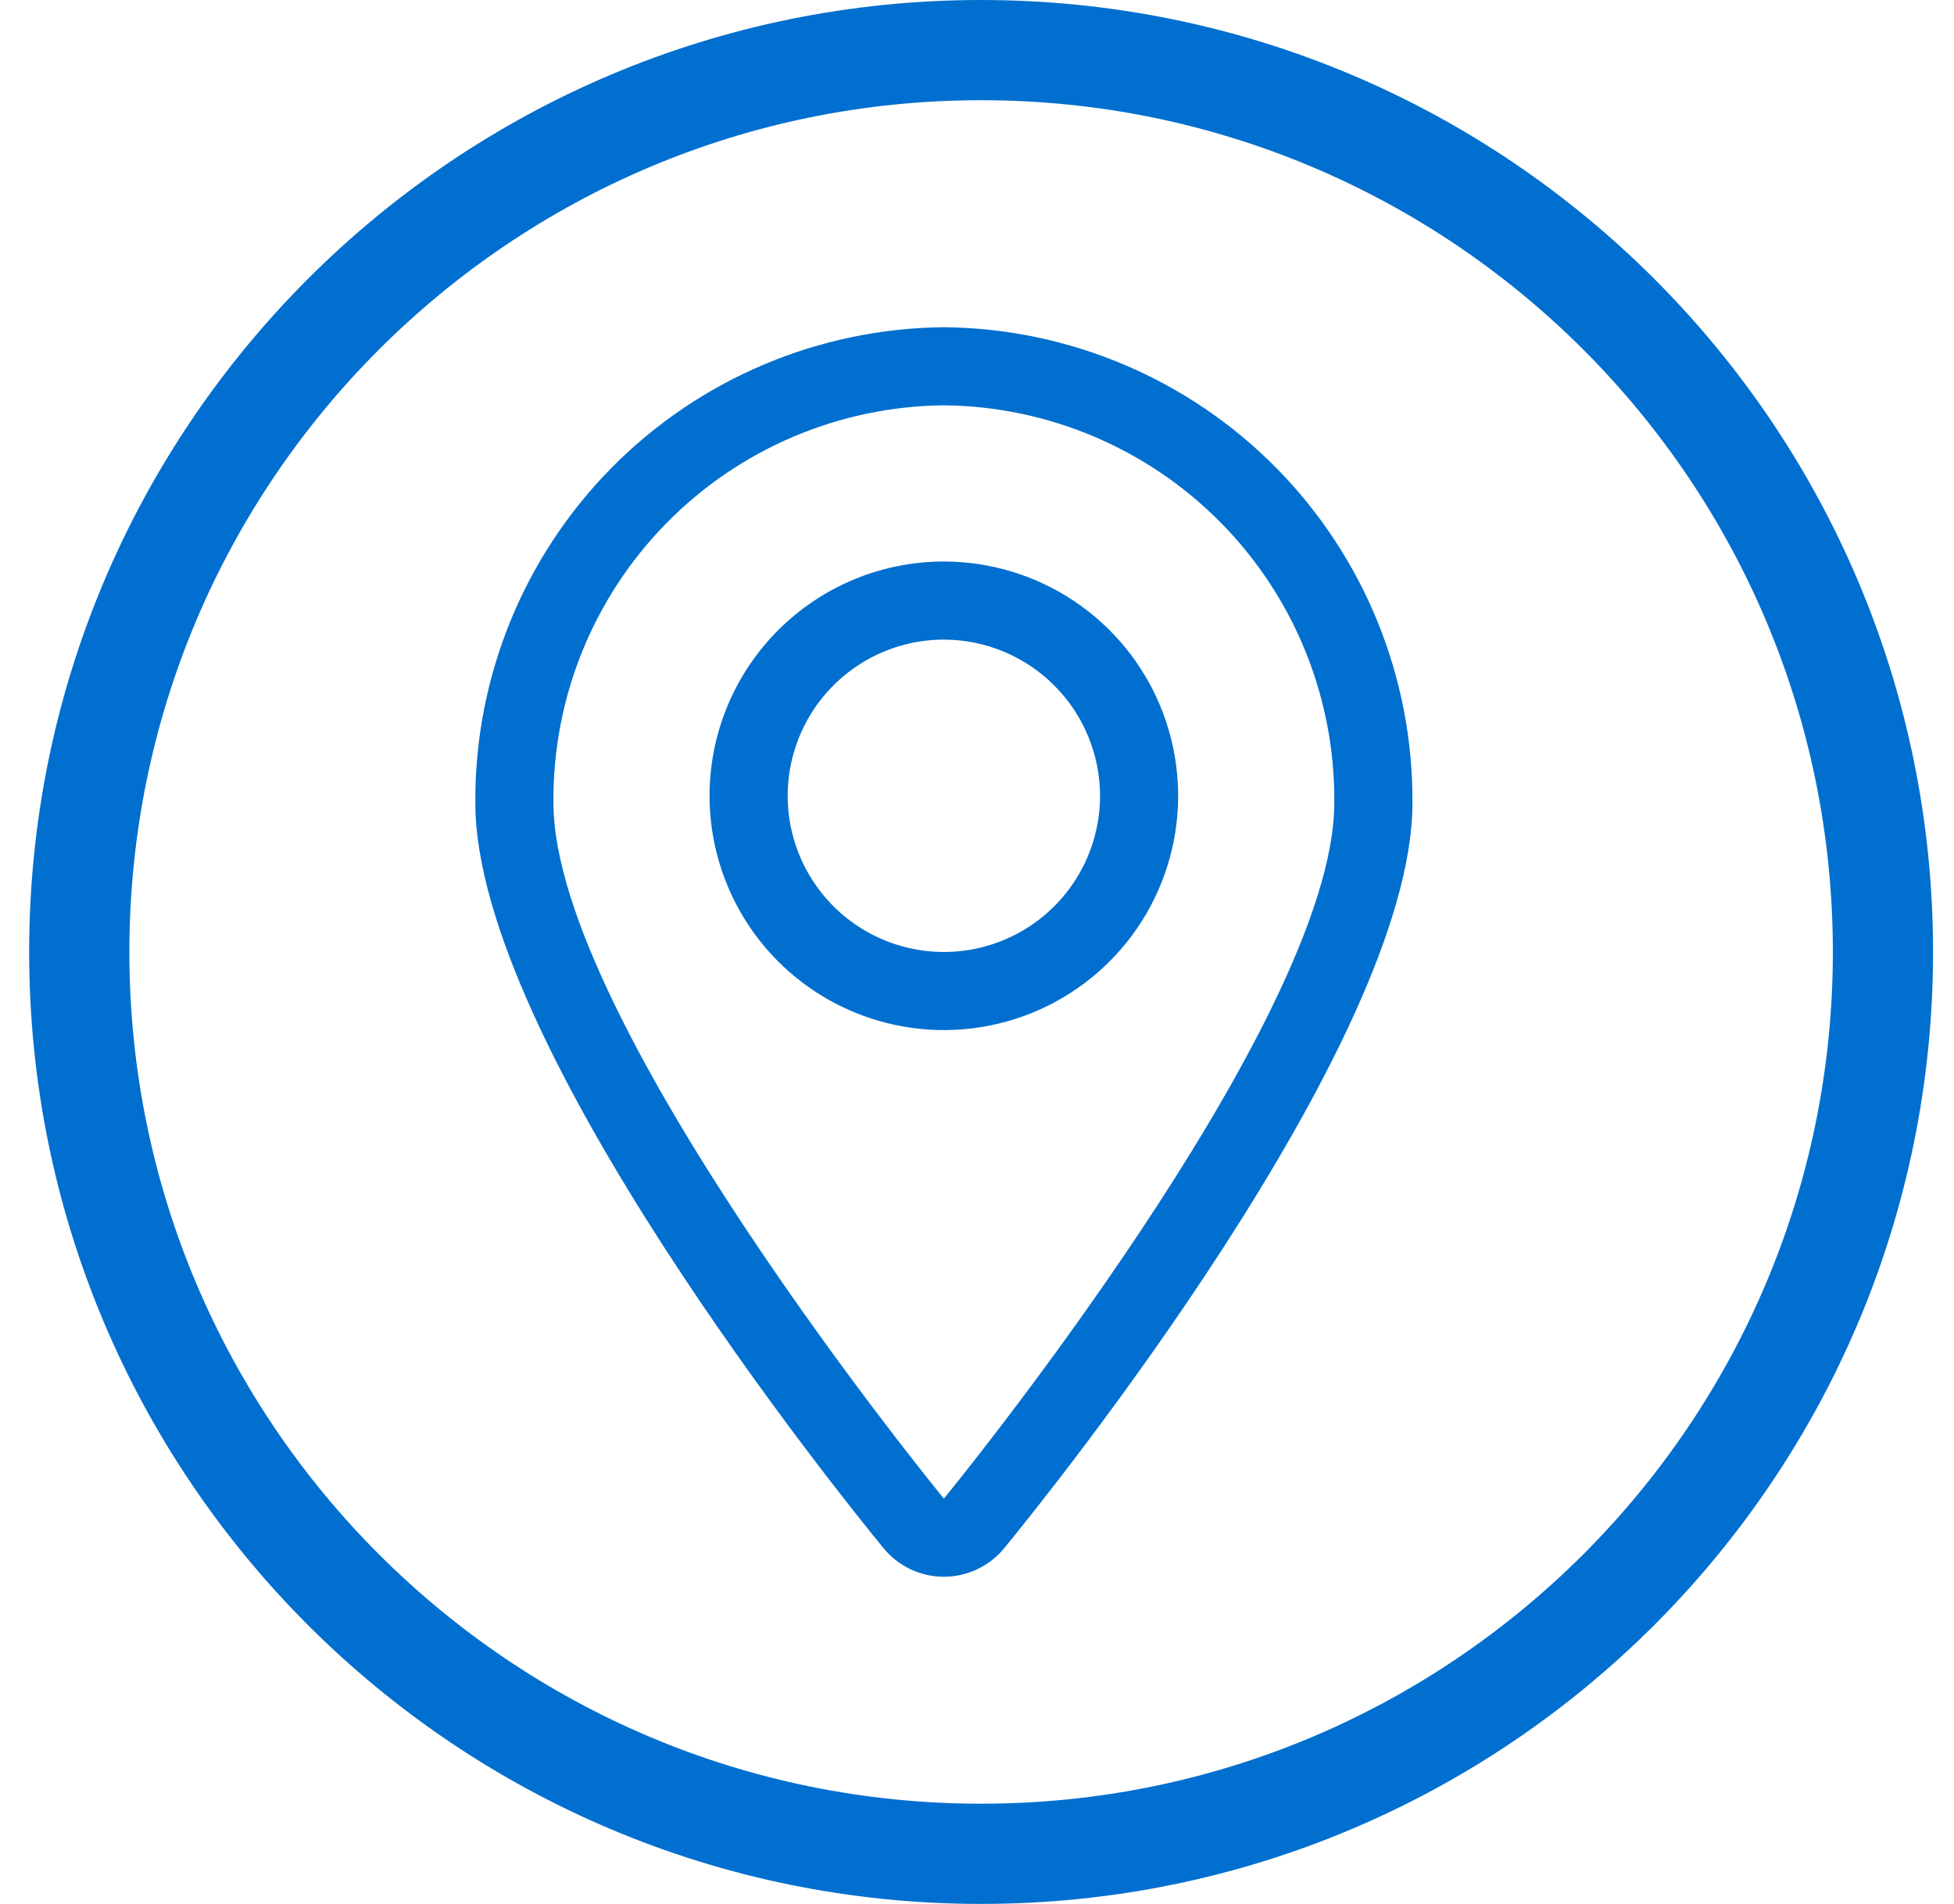 <svg width="39" height="38" viewBox="0 0 39 38" fill="none" xmlns="http://www.w3.org/2000/svg">
<g>
<g>
<path d="M19.582 37C29.523 37 37.582 28.941 37.582 19C37.582 9.059 29.523 1 19.582 1C9.641 1 1.582 9.059 1.582 19C1.582 28.941 9.641 37 19.582 37Z" stroke="#006FCF" stroke-width="2"/>
</g>
<path d="M18.839 6.531C21.337 6.553 23.724 7.565 25.478 9.344C27.231 11.124 28.206 13.527 28.191 16.025C28.191 20.825 20.878 29.882 20.044 30.899C19.897 31.078 19.713 31.221 19.505 31.32C19.297 31.419 19.069 31.47 18.839 31.47C18.608 31.47 18.38 31.419 18.172 31.32C17.964 31.221 17.78 31.078 17.634 30.899C16.799 29.882 9.487 20.826 9.487 16.025C9.471 13.527 10.446 11.124 12.199 9.344C13.953 7.565 16.34 6.553 18.839 6.531ZM18.839 8.09C16.753 8.109 14.76 8.956 13.299 10.444C11.837 11.932 11.027 13.94 11.046 16.025C11.046 20.407 18.839 29.911 18.839 29.911C18.839 29.911 26.631 20.411 26.631 16.025C26.65 13.94 25.84 11.932 24.378 10.444C22.917 8.956 20.924 8.109 18.839 8.09ZM18.839 11.207C19.763 11.207 20.667 11.482 21.436 11.995C22.205 12.509 22.805 13.239 23.159 14.094C23.512 14.948 23.605 15.888 23.425 16.796C23.244 17.703 22.799 18.536 22.145 19.19C21.491 19.844 20.658 20.289 19.751 20.469C18.844 20.65 17.904 20.557 17.049 20.203C16.195 19.849 15.464 19.25 14.95 18.481C14.437 17.712 14.162 16.808 14.162 15.883C14.162 14.643 14.655 13.454 15.532 12.577C16.409 11.7 17.598 11.207 18.839 11.207ZM18.839 12.766C18.222 12.766 17.619 12.949 17.107 13.292C16.594 13.634 16.195 14.121 15.959 14.69C15.723 15.26 15.661 15.887 15.781 16.491C15.902 17.096 16.199 17.651 16.634 18.087C17.07 18.523 17.626 18.82 18.23 18.94C18.835 19.061 19.462 18.999 20.031 18.763C20.601 18.527 21.088 18.128 21.43 17.615C21.773 17.102 21.956 16.5 21.956 15.883C21.954 15.057 21.626 14.265 21.041 13.68C20.457 13.096 19.665 12.767 18.839 12.766Z" fill="#006FCF"/>
</g>
</svg>

